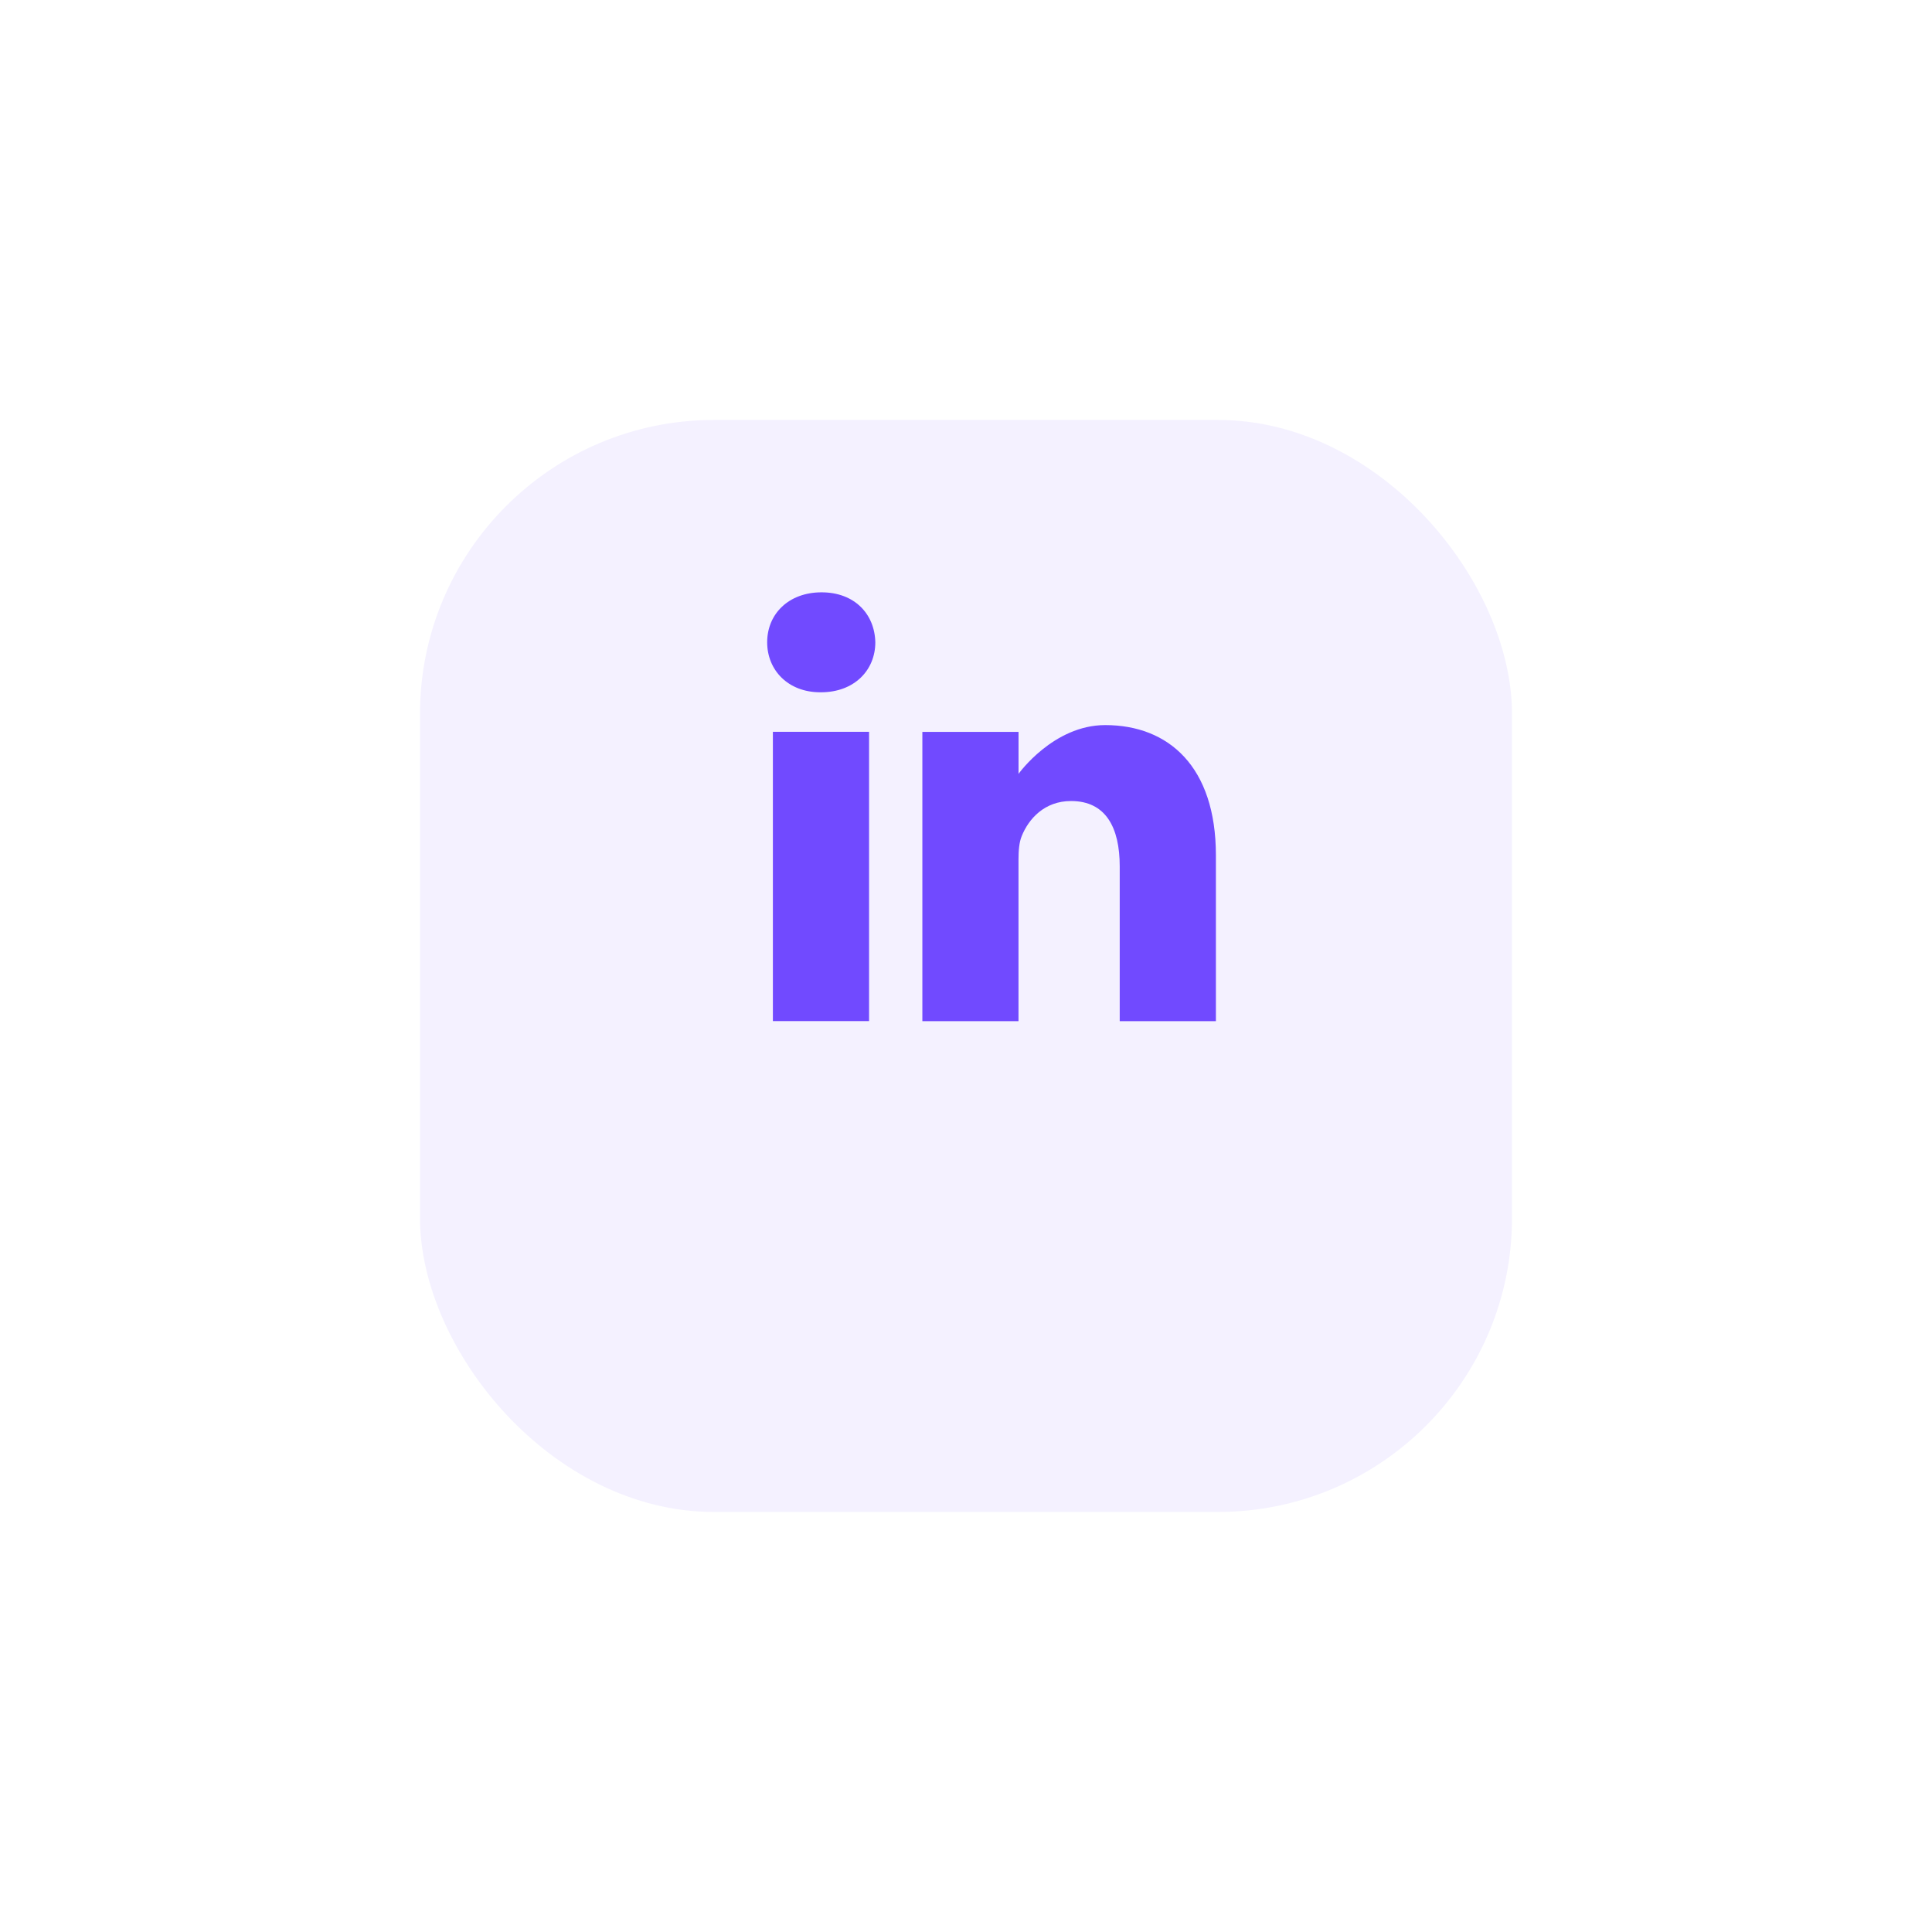 <svg width="46" height="46" viewBox="0 0 46 46" fill="none" xmlns="http://www.w3.org/2000/svg">
<g filter="url(#filter0_d)">
<rect x="10" y="6.999" width="26" height="26" rx="7" fill="#F4F1FF"/>
</g>
<path d="M19.561 14.103C18.778 14.103 18.266 14.617 18.266 15.293C18.266 15.954 18.762 16.483 19.531 16.483H19.546C20.344 16.483 20.841 15.954 20.841 15.293C20.826 14.617 20.344 14.103 19.561 14.103Z" fill="#714AFF"/>
<path d="M18.402 17.424H20.692V24.312H18.402V17.424Z" fill="#714AFF"/>
<path d="M26.314 17.264C25.079 17.264 24.251 18.425 24.251 18.425V17.426H21.961V24.314H24.25V20.468C24.25 20.262 24.265 20.056 24.326 19.909C24.491 19.497 24.868 19.072 25.501 19.072C26.329 19.072 26.66 19.703 26.66 20.629V24.314H28.95V20.365C28.95 18.249 27.82 17.264 26.314 17.264Z" fill="#714AFF"/>
<defs>
<filter id="filter0_d" x="0" y="-0.001" width="46" height="46" filterUnits="userSpaceOnUse" color-interpolation-filters="sRGB">
<feFlood flood-opacity="0" result="BackgroundImageFix"/>
<feColorMatrix in="SourceAlpha" type="matrix" values="0 0 0 0 0 0 0 0 0 0 0 0 0 0 0 0 0 0 127 0" result="hardAlpha"/>
<feOffset dy="3"/>
<feGaussianBlur stdDeviation="5"/>
<feColorMatrix type="matrix" values="0 0 0 0 0 0 0 0 0 0 0 0 0 0 0 0 0 0 0.06 0"/>
<feBlend mode="normal" in2="BackgroundImageFix" result="effect1_dropShadow"/>
<feBlend mode="normal" in="SourceGraphic" in2="effect1_dropShadow" result="shape"/>
</filter>
</defs>
</svg>
